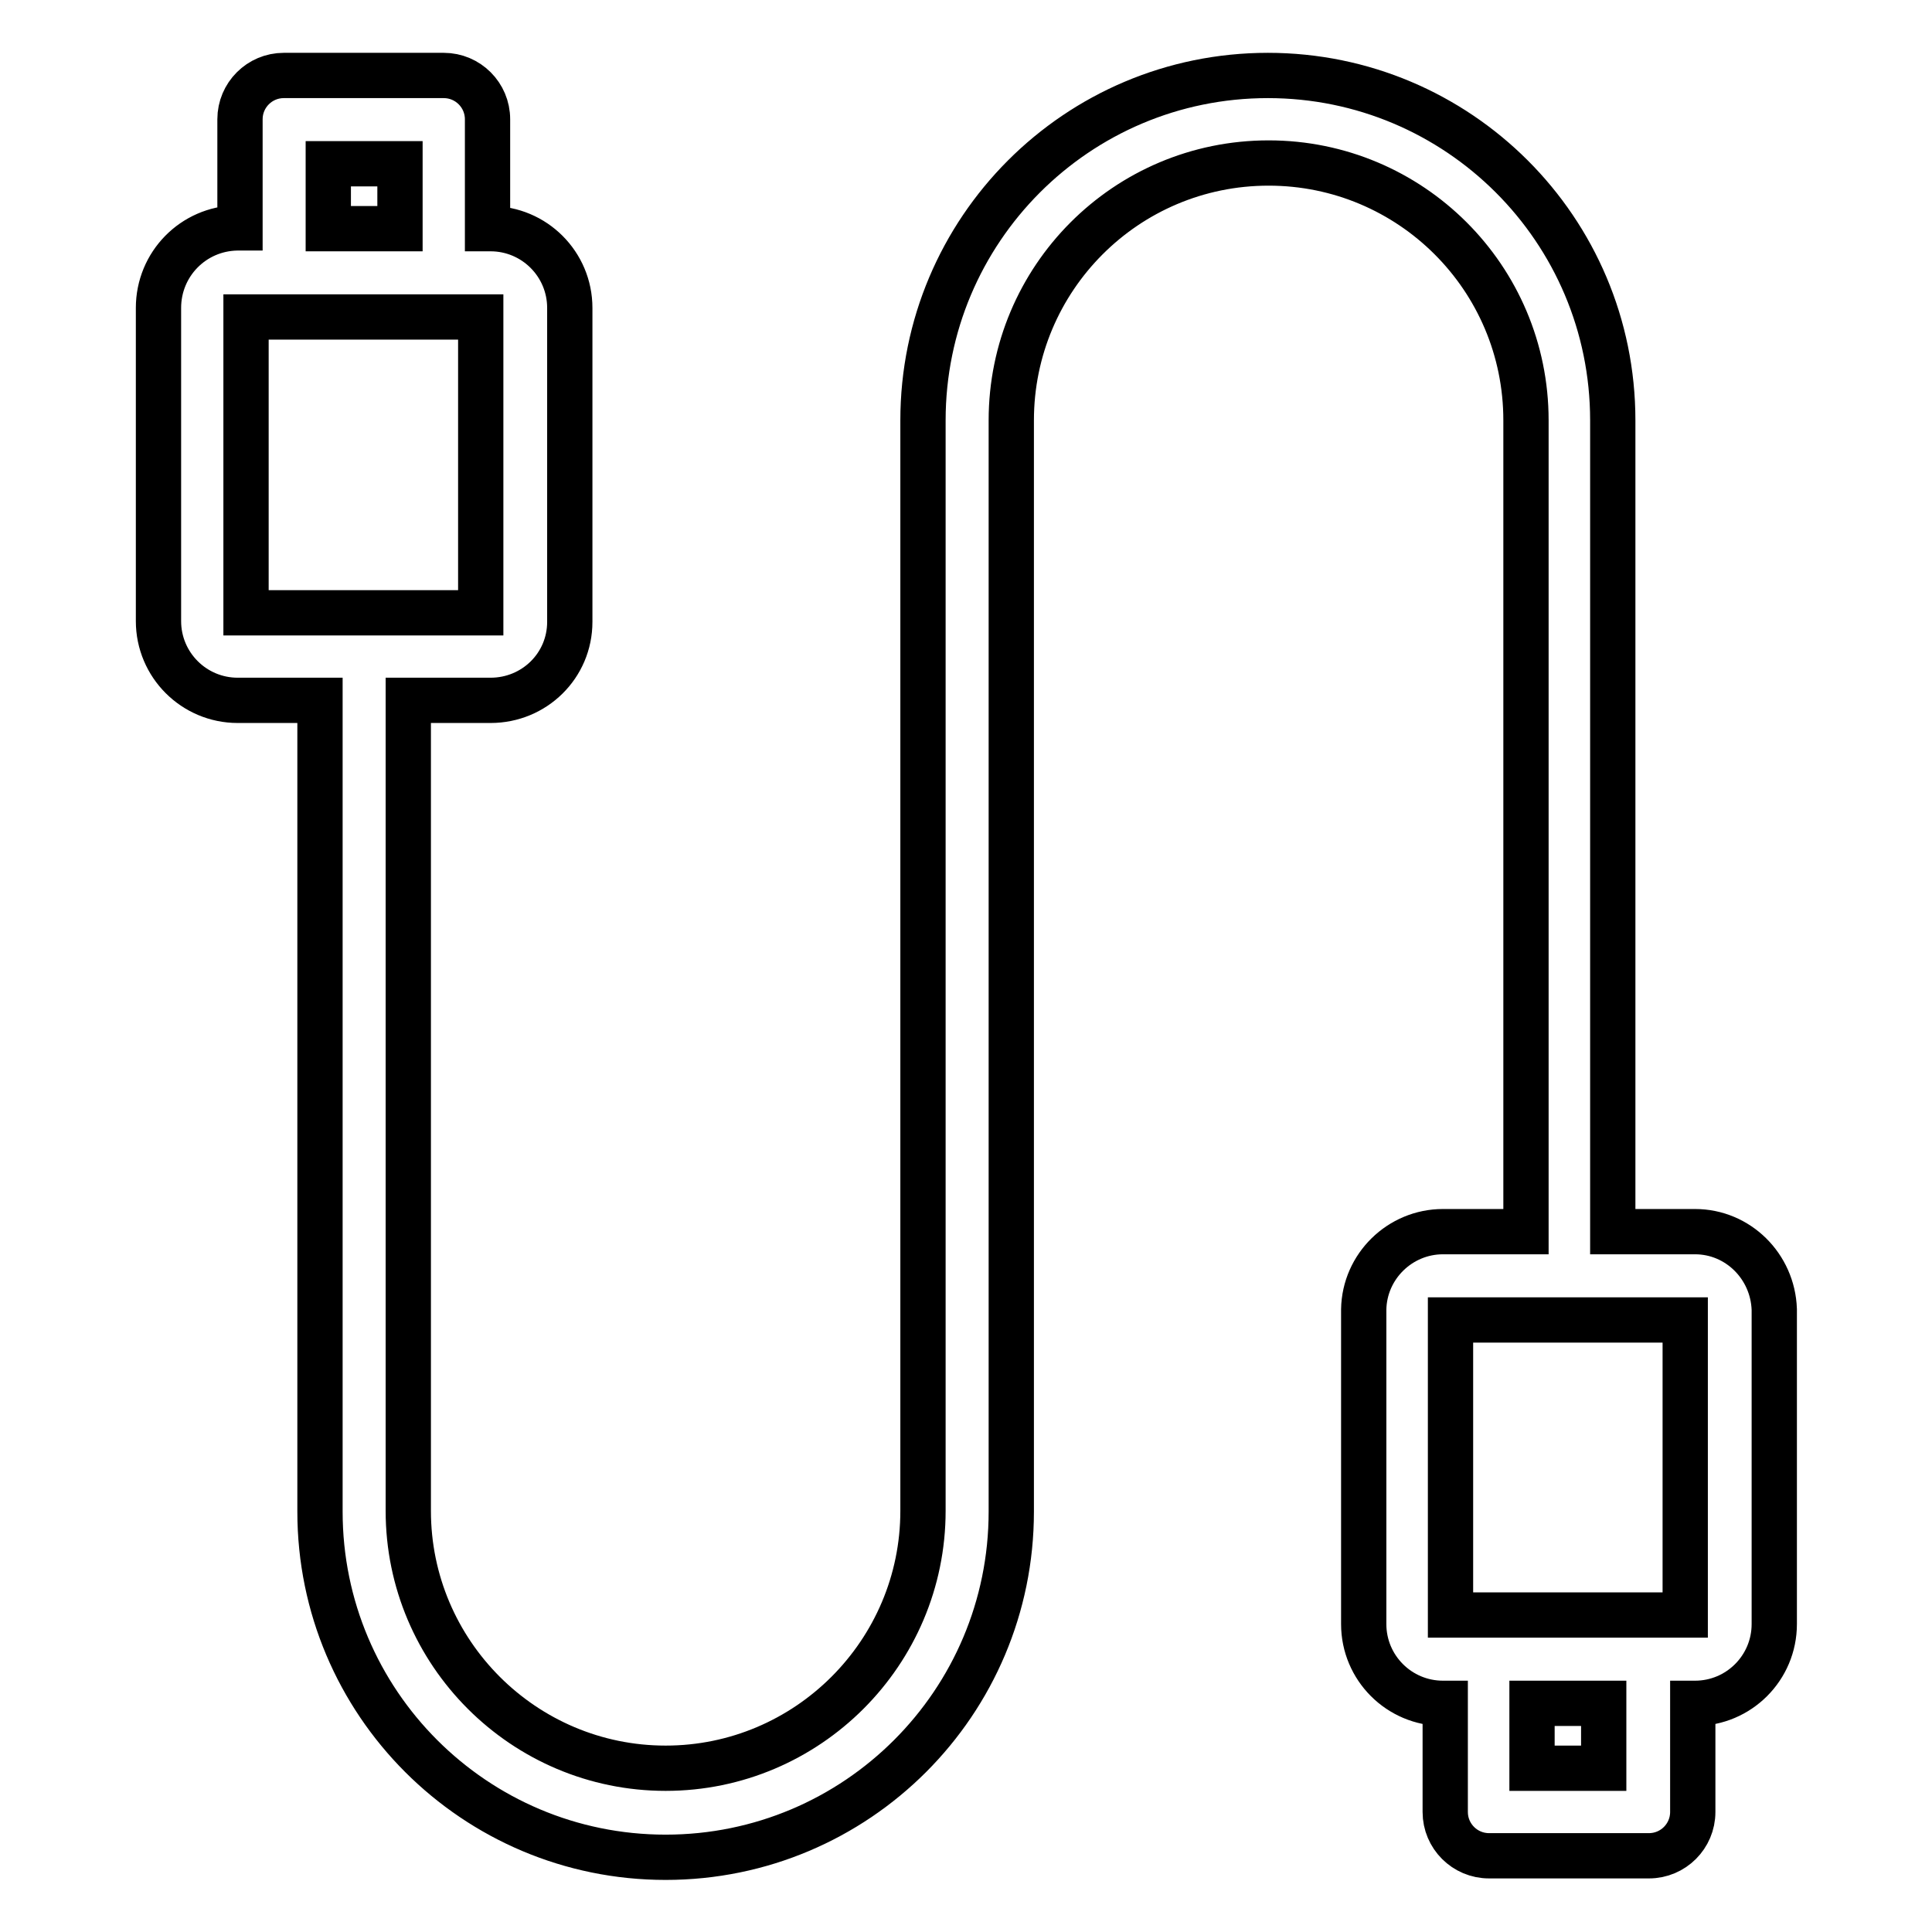 <?xml version="1.0" encoding="utf-8"?>
<!-- Svg Vector Icons : http://www.onlinewebfonts.com/icon -->
<!DOCTYPE svg PUBLIC "-//W3C//DTD SVG 1.1//EN" "http://www.w3.org/Graphics/SVG/1.1/DTD/svg11.dtd">
<svg version="1.1" xmlns="http://www.w3.org/2000/svg" xmlns:xlink="http://www.w3.org/1999/xlink" x="0px" y="0px" viewBox="0 0 256 256" enable-background="new 0 0 256 256" xml:space="preserve">
<g> <path stroke-width="6" fill-opacity="0" stroke="#000000"  d="M224.6,163.2h-10.9V55.7c0-25.3-20.5-45.7-45.7-45.7c-25.3,0-45.7,20.5-45.7,45.7v144.5 c0,18.8-15.3,34.1-34.1,34.1c-18.8,0-34.1-15.3-34.1-34.1V92.8h10.9c5.8,0,10.5-4.6,10.5-10.4c0,0,0,0,0,0V40.8 c0-5.8-4.7-10.5-10.5-10.5h-0.4V15.8c0-3.2-2.6-5.8-5.8-5.8H37.6c-3.2,0-5.8,2.6-5.8,5.8v14.4h-0.4C25.6,30.3,21,35,21,40.8v41.5 c0,5.8,4.7,10.5,10.5,10.5l0,0h10.9v107.5c0,25.3,20.5,45.8,45.8,45.8c25.3,0,45.8-20.5,45.8-45.8V55.7c0-18.8,15.2-34.1,34.1-34.1 c18.8,0,34.1,15.2,34.1,34.1l0,0v107.5h-11c-5.7,0-10.4,4.6-10.5,10.3v41.7c0,5.8,4.7,10.5,10.5,10.5h0.3v14.4 c0,3.2,2.6,5.8,5.8,5.8l0,0h21.2c3.2,0,5.8-2.6,5.8-5.8l0,0v-14.4h0.3c5.8,0,10.5-4.7,10.5-10.5v-41.7 C234.9,167.8,230.3,163.2,224.6,163.2L224.6,163.2z M43.5,21.7H53v8.6h-9.5V21.7z M32.6,42h31.1v39.2H32.6V42z M192.2,174.9h31.1 V214h-31.1V174.9z M212.5,234.3H203v-8.6h9.5V234.3z"/></g>
</svg>
